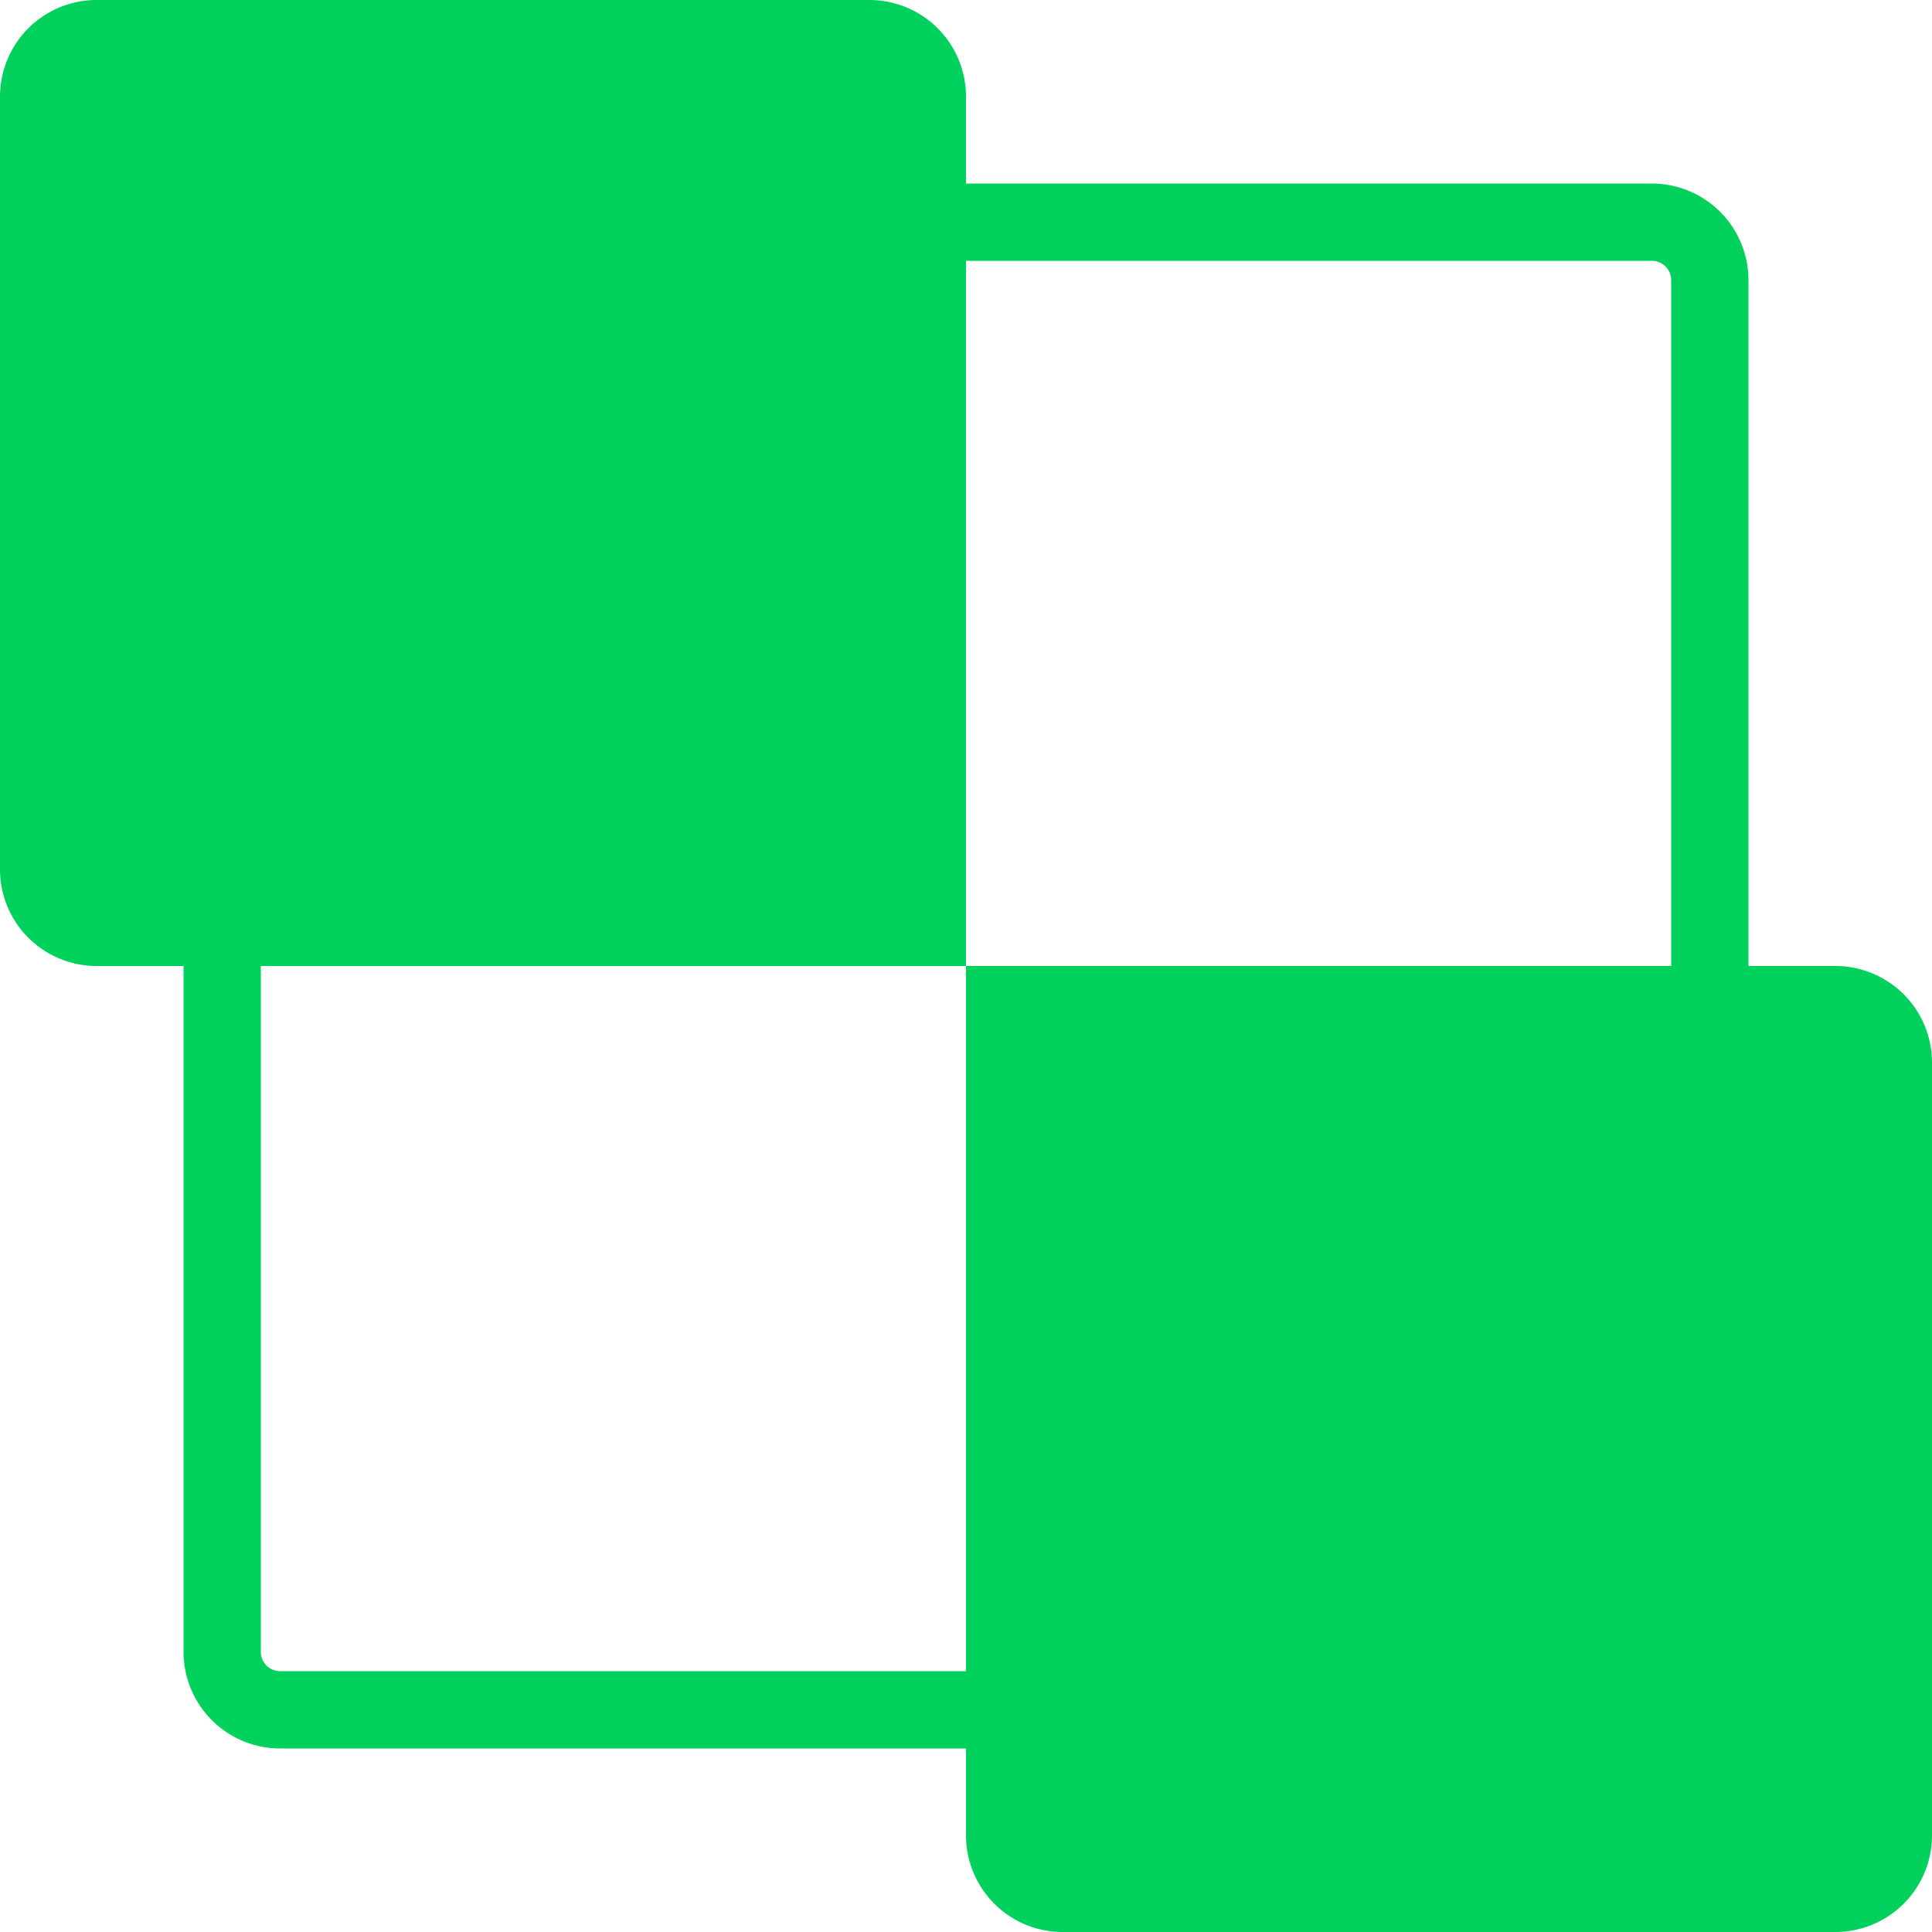 <?xml version="1.0" encoding="UTF-8"?>
<svg xmlns="http://www.w3.org/2000/svg" id="Layer_1" data-name="Layer 1" viewBox="0 0 50 50">
  <defs>
    <style>.cls-1{fill:#00d15d;}</style>
  </defs>
  <title>Drvolex LOGO Favicon</title>
  <path class="cls-1" d="M478.75,521.75a.5.5,0,0,1,.5.5v35.5a.5.5,0,0,1-.5.5h-35.5a.5.5,0,0,1-.5-.5v-35.5a.5.5,0,0,1,.5-.5h35.5m0-2h-35.5a2.5,2.5,0,0,0-2.5,2.5v35.5a2.5,2.5,0,0,0,2.5,2.5h35.5a2.5,2.5,0,0,0,2.5-2.5v-35.5a2.5,2.5,0,0,0-2.5-2.5Z" transform="translate(-436 -515)"></path>
  <path class="cls-1" d="M438.5,539.75a2.25,2.25,0,0,1-2.25-2.25v-20a2.25,2.25,0,0,1,2.25-2.25h20a2.25,2.25,0,0,1,2.25,2.25v22.25Z" transform="translate(-436 -515)"></path>
  <path class="cls-1" d="M458.5,515.5a2,2,0,0,1,2,2v22h-22a2,2,0,0,1-2-2v-20a2,2,0,0,1,2-2h20m0-.5h-20a2.5,2.5,0,0,0-2.5,2.5v20a2.5,2.5,0,0,0,2.5,2.5H461V517.5a2.5,2.5,0,0,0-2.5-2.5Z" transform="translate(-436 -515)"></path>
  <path class="cls-1" d="M463.5,564.75a2.25,2.25,0,0,1-2.25-2.25V540.25H483.5a2.25,2.25,0,0,1,2.25,2.25v20a2.25,2.25,0,0,1-2.25,2.25Z" transform="translate(-436 -515)"></path>
  <path class="cls-1" d="M483.5,540.5a2,2,0,0,1,2,2v20a2,2,0,0,1-2,2h-20a2,2,0,0,1-2-2v-22h22m0-.5H461v22.5a2.5,2.5,0,0,0,2.5,2.5h20a2.5,2.5,0,0,0,2.5-2.5v-20a2.5,2.5,0,0,0-2.5-2.5Z" transform="translate(-436 -515)"></path>
</svg>
